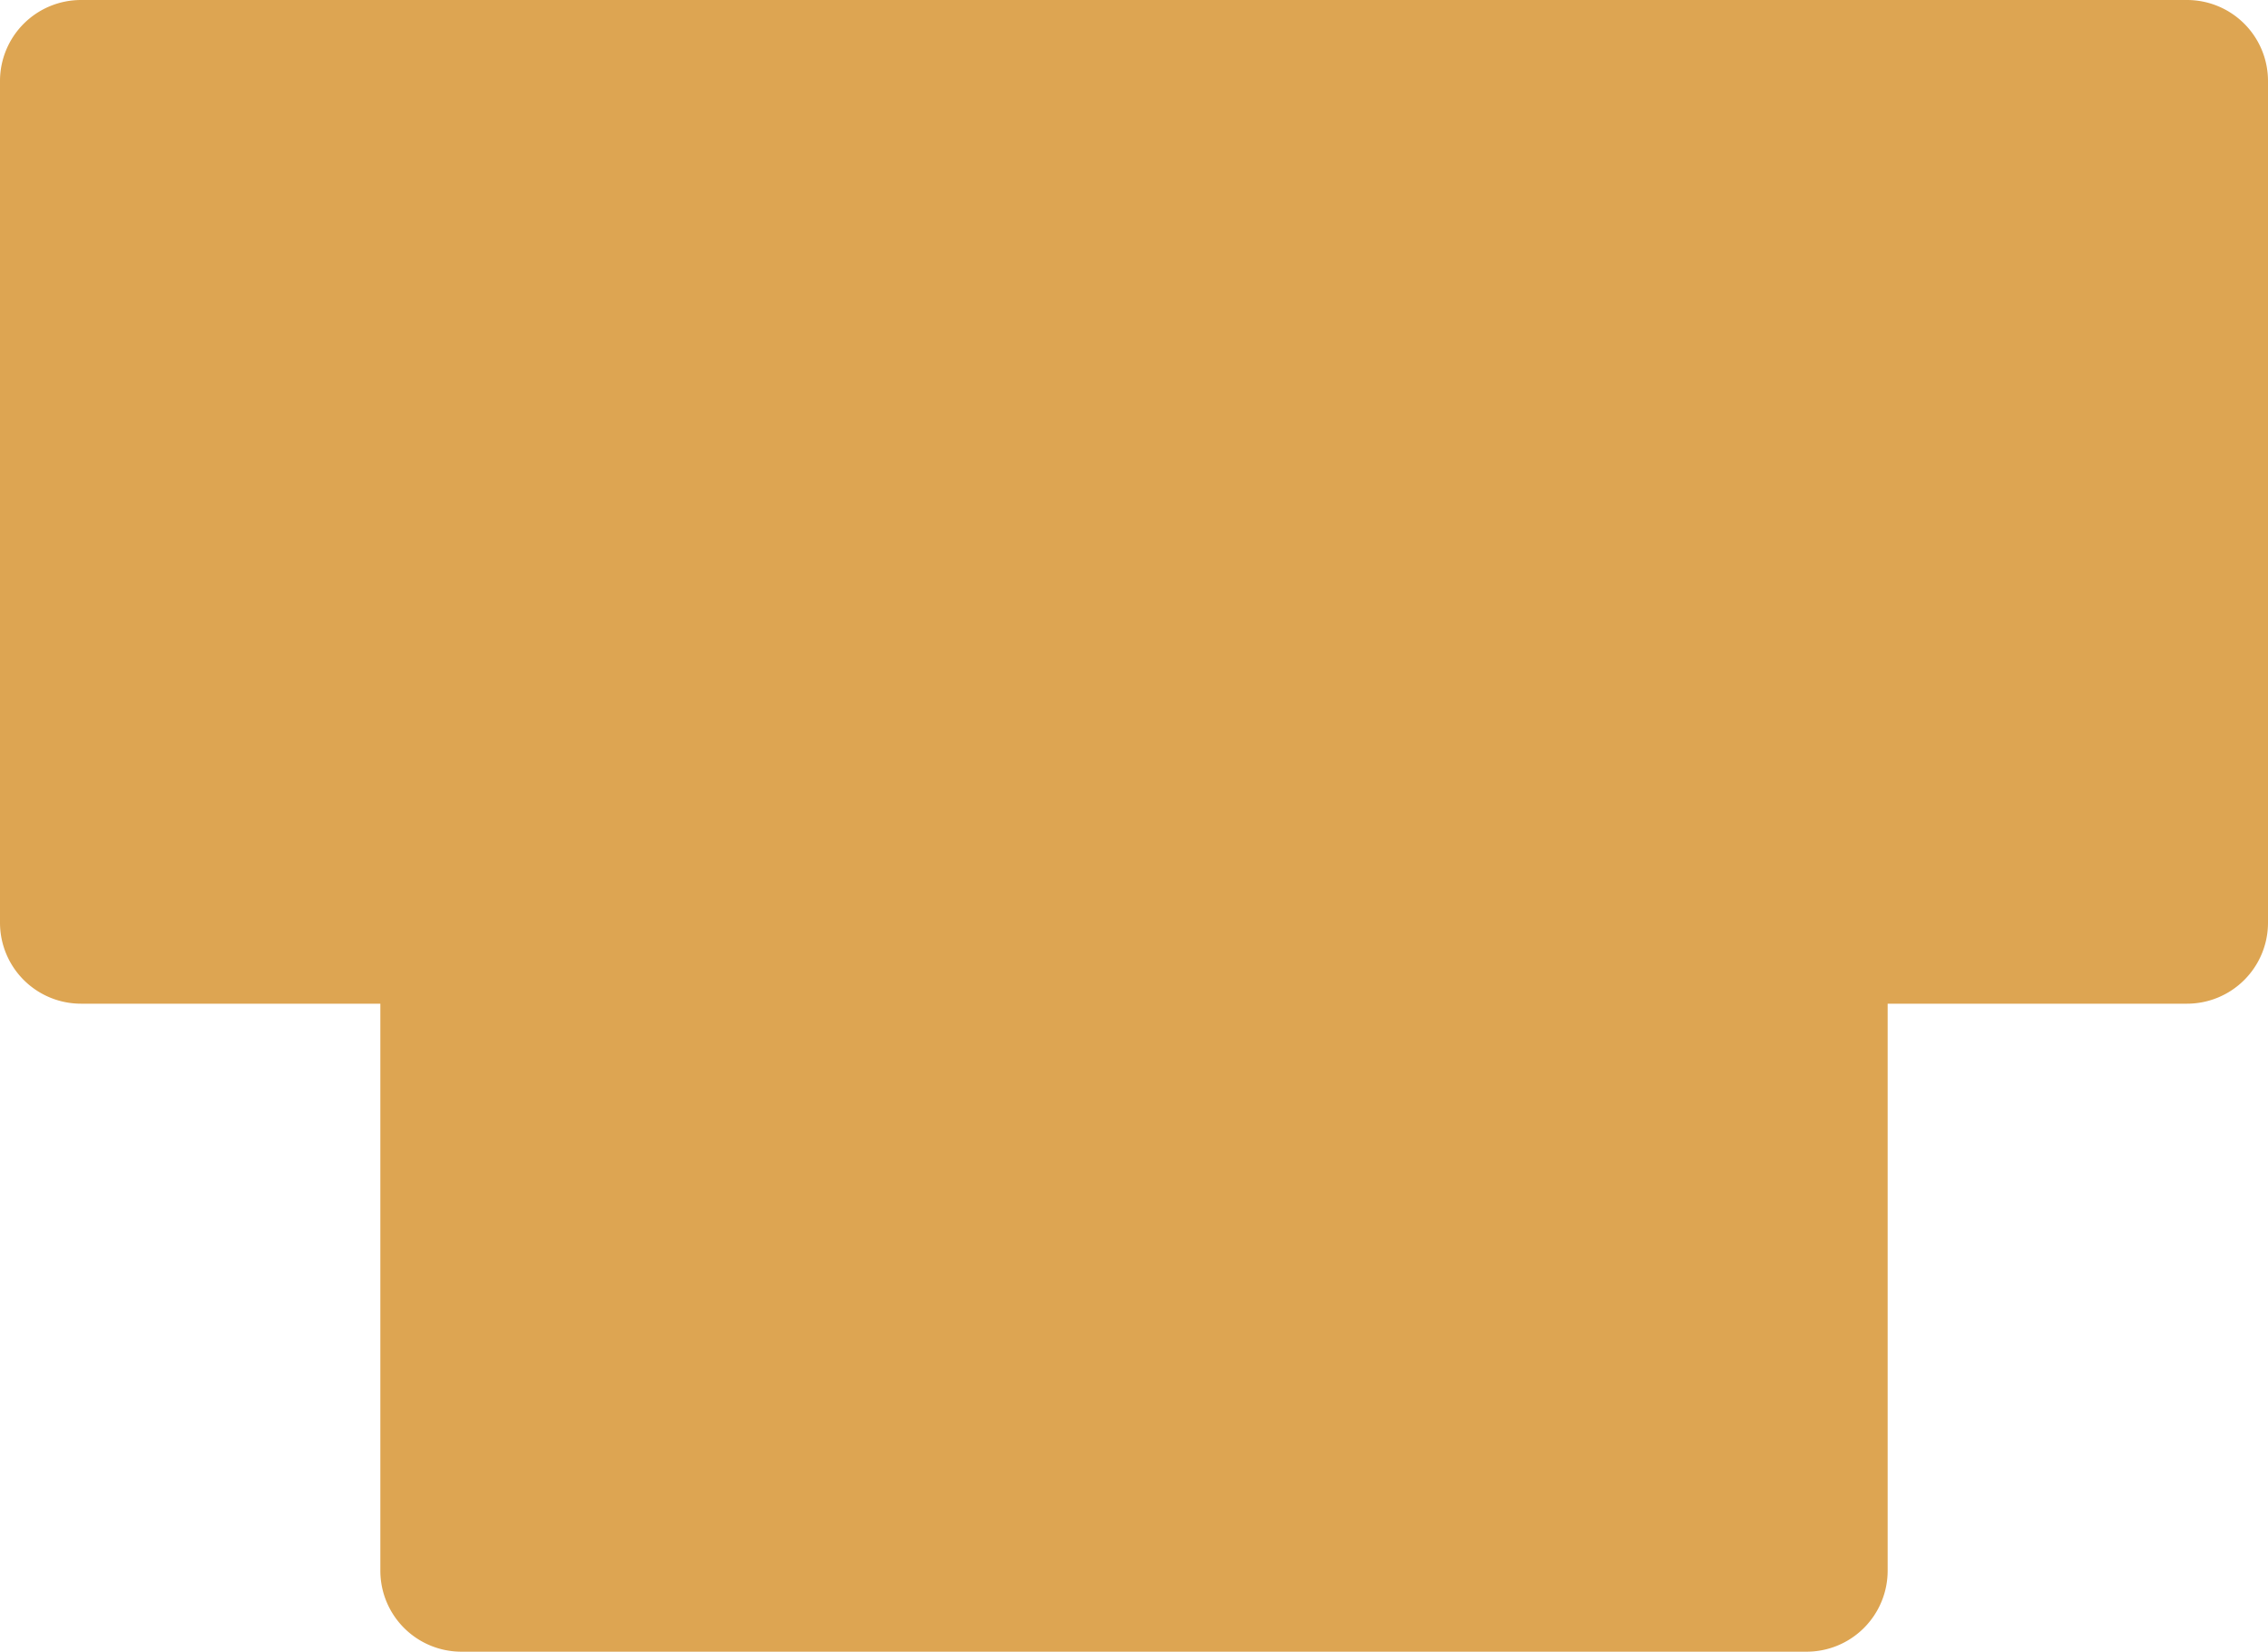 <svg xmlns="http://www.w3.org/2000/svg" width="644" height="469" viewBox="0 0 644 469">
  <g id="グループ_10797" data-name="グループ 10797" transform="translate(1958.874 828)">
    <path id="合体_2" data-name="合体 2" d="M131,469a23,23,0,0,1-23-23V285H23A23,23,0,0,1,0,262V23A23,23,0,0,1,23,0H621a23,23,0,0,1,23,23V262a23,23,0,0,1-23,23H536V446a23,23,0,0,1-23,23Z" transform="translate(-1958.874 -828)" fill="#dda552"/>
  </g>
</svg>
